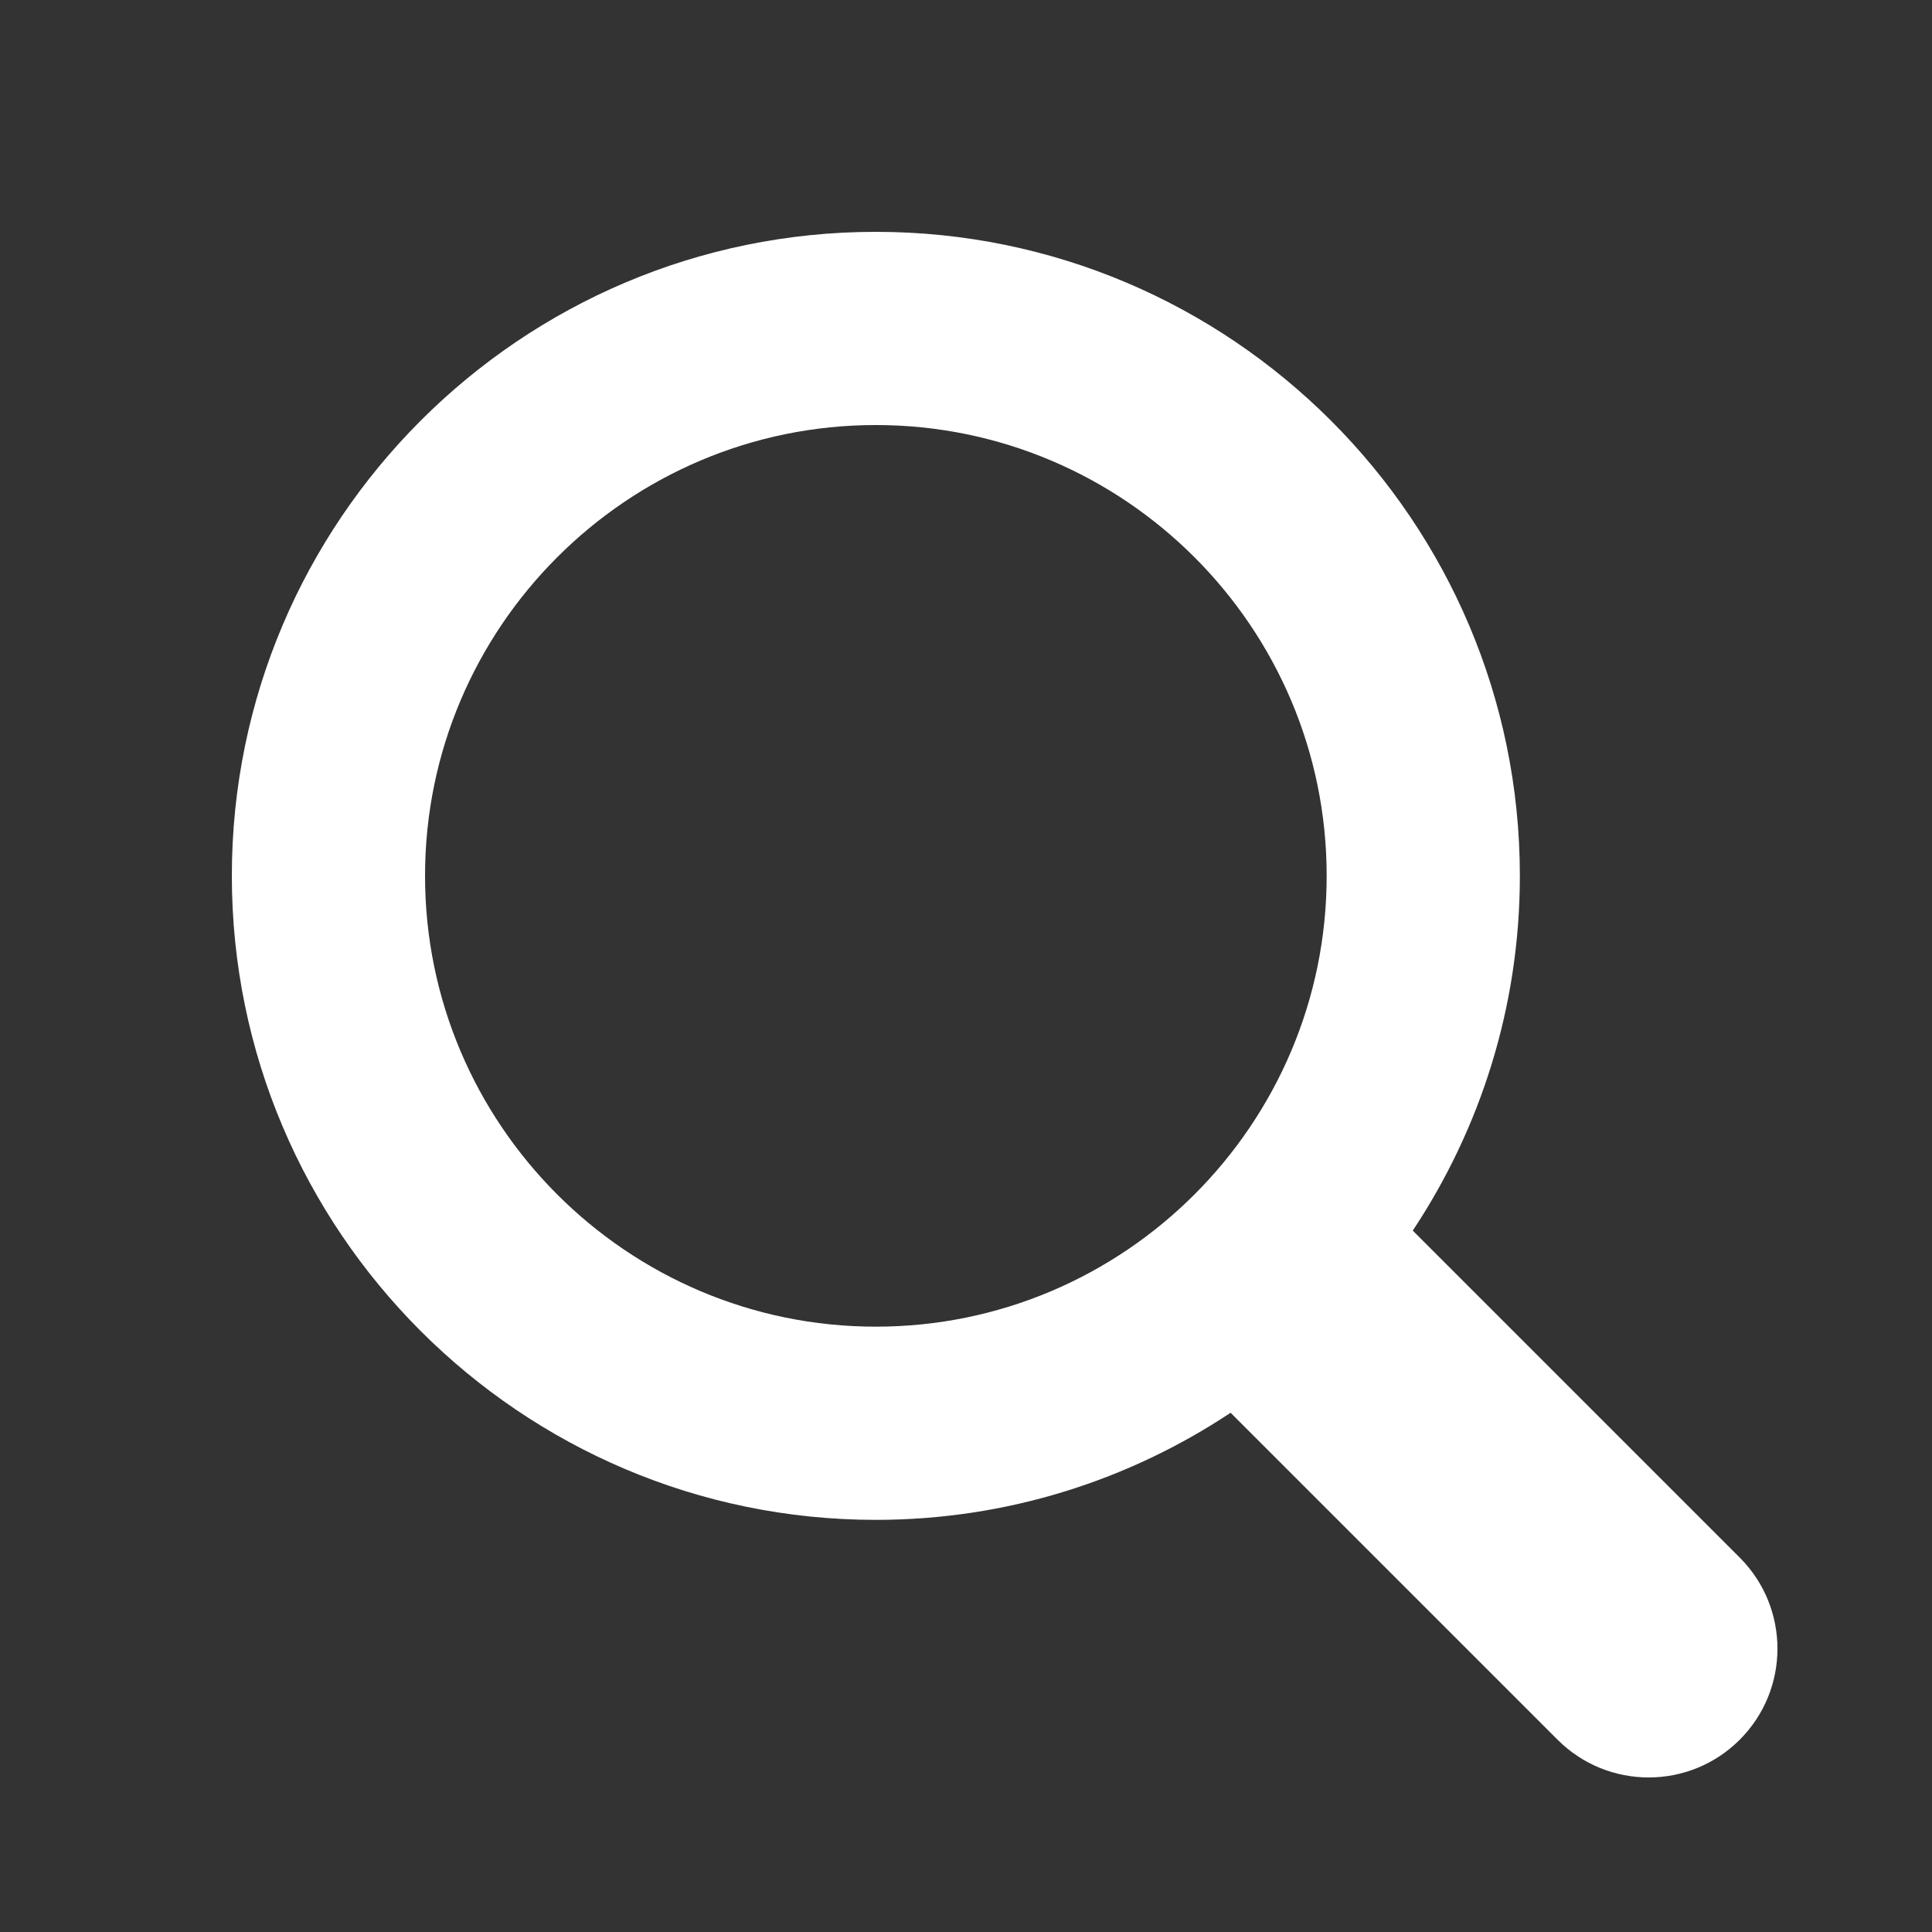 <svg width="25" height="25" viewBox="0 0 25 25" fill="none" xmlns="http://www.w3.org/2000/svg">
<rect x="0" y="0" width="25" height="25" fill="#333333" stroke="none"/>
<path d="M22.512 20.155L18.281 15.924C19.155 14.607 19.667 13.029 19.667 11.333C19.667 6.738 15.928 3 11.333 3C6.738 3 3 6.738 3 11.333C3 15.928 6.738 19.667 11.333 19.667C13.029 19.667 14.607 19.155 15.924 18.281L20.155 22.512C20.805 23.163 21.862 23.163 22.512 22.512C23.163 21.861 23.163 20.806 22.512 20.155ZM5.5 11.333C5.5 8.117 8.117 5.5 11.333 5.5C14.55 5.5 17.167 8.117 17.167 11.333C17.167 14.55 14.55 17.167 11.333 17.167C8.117 17.167 5.5 14.55 5.5 11.333Z" fill="white"/>
</svg>
